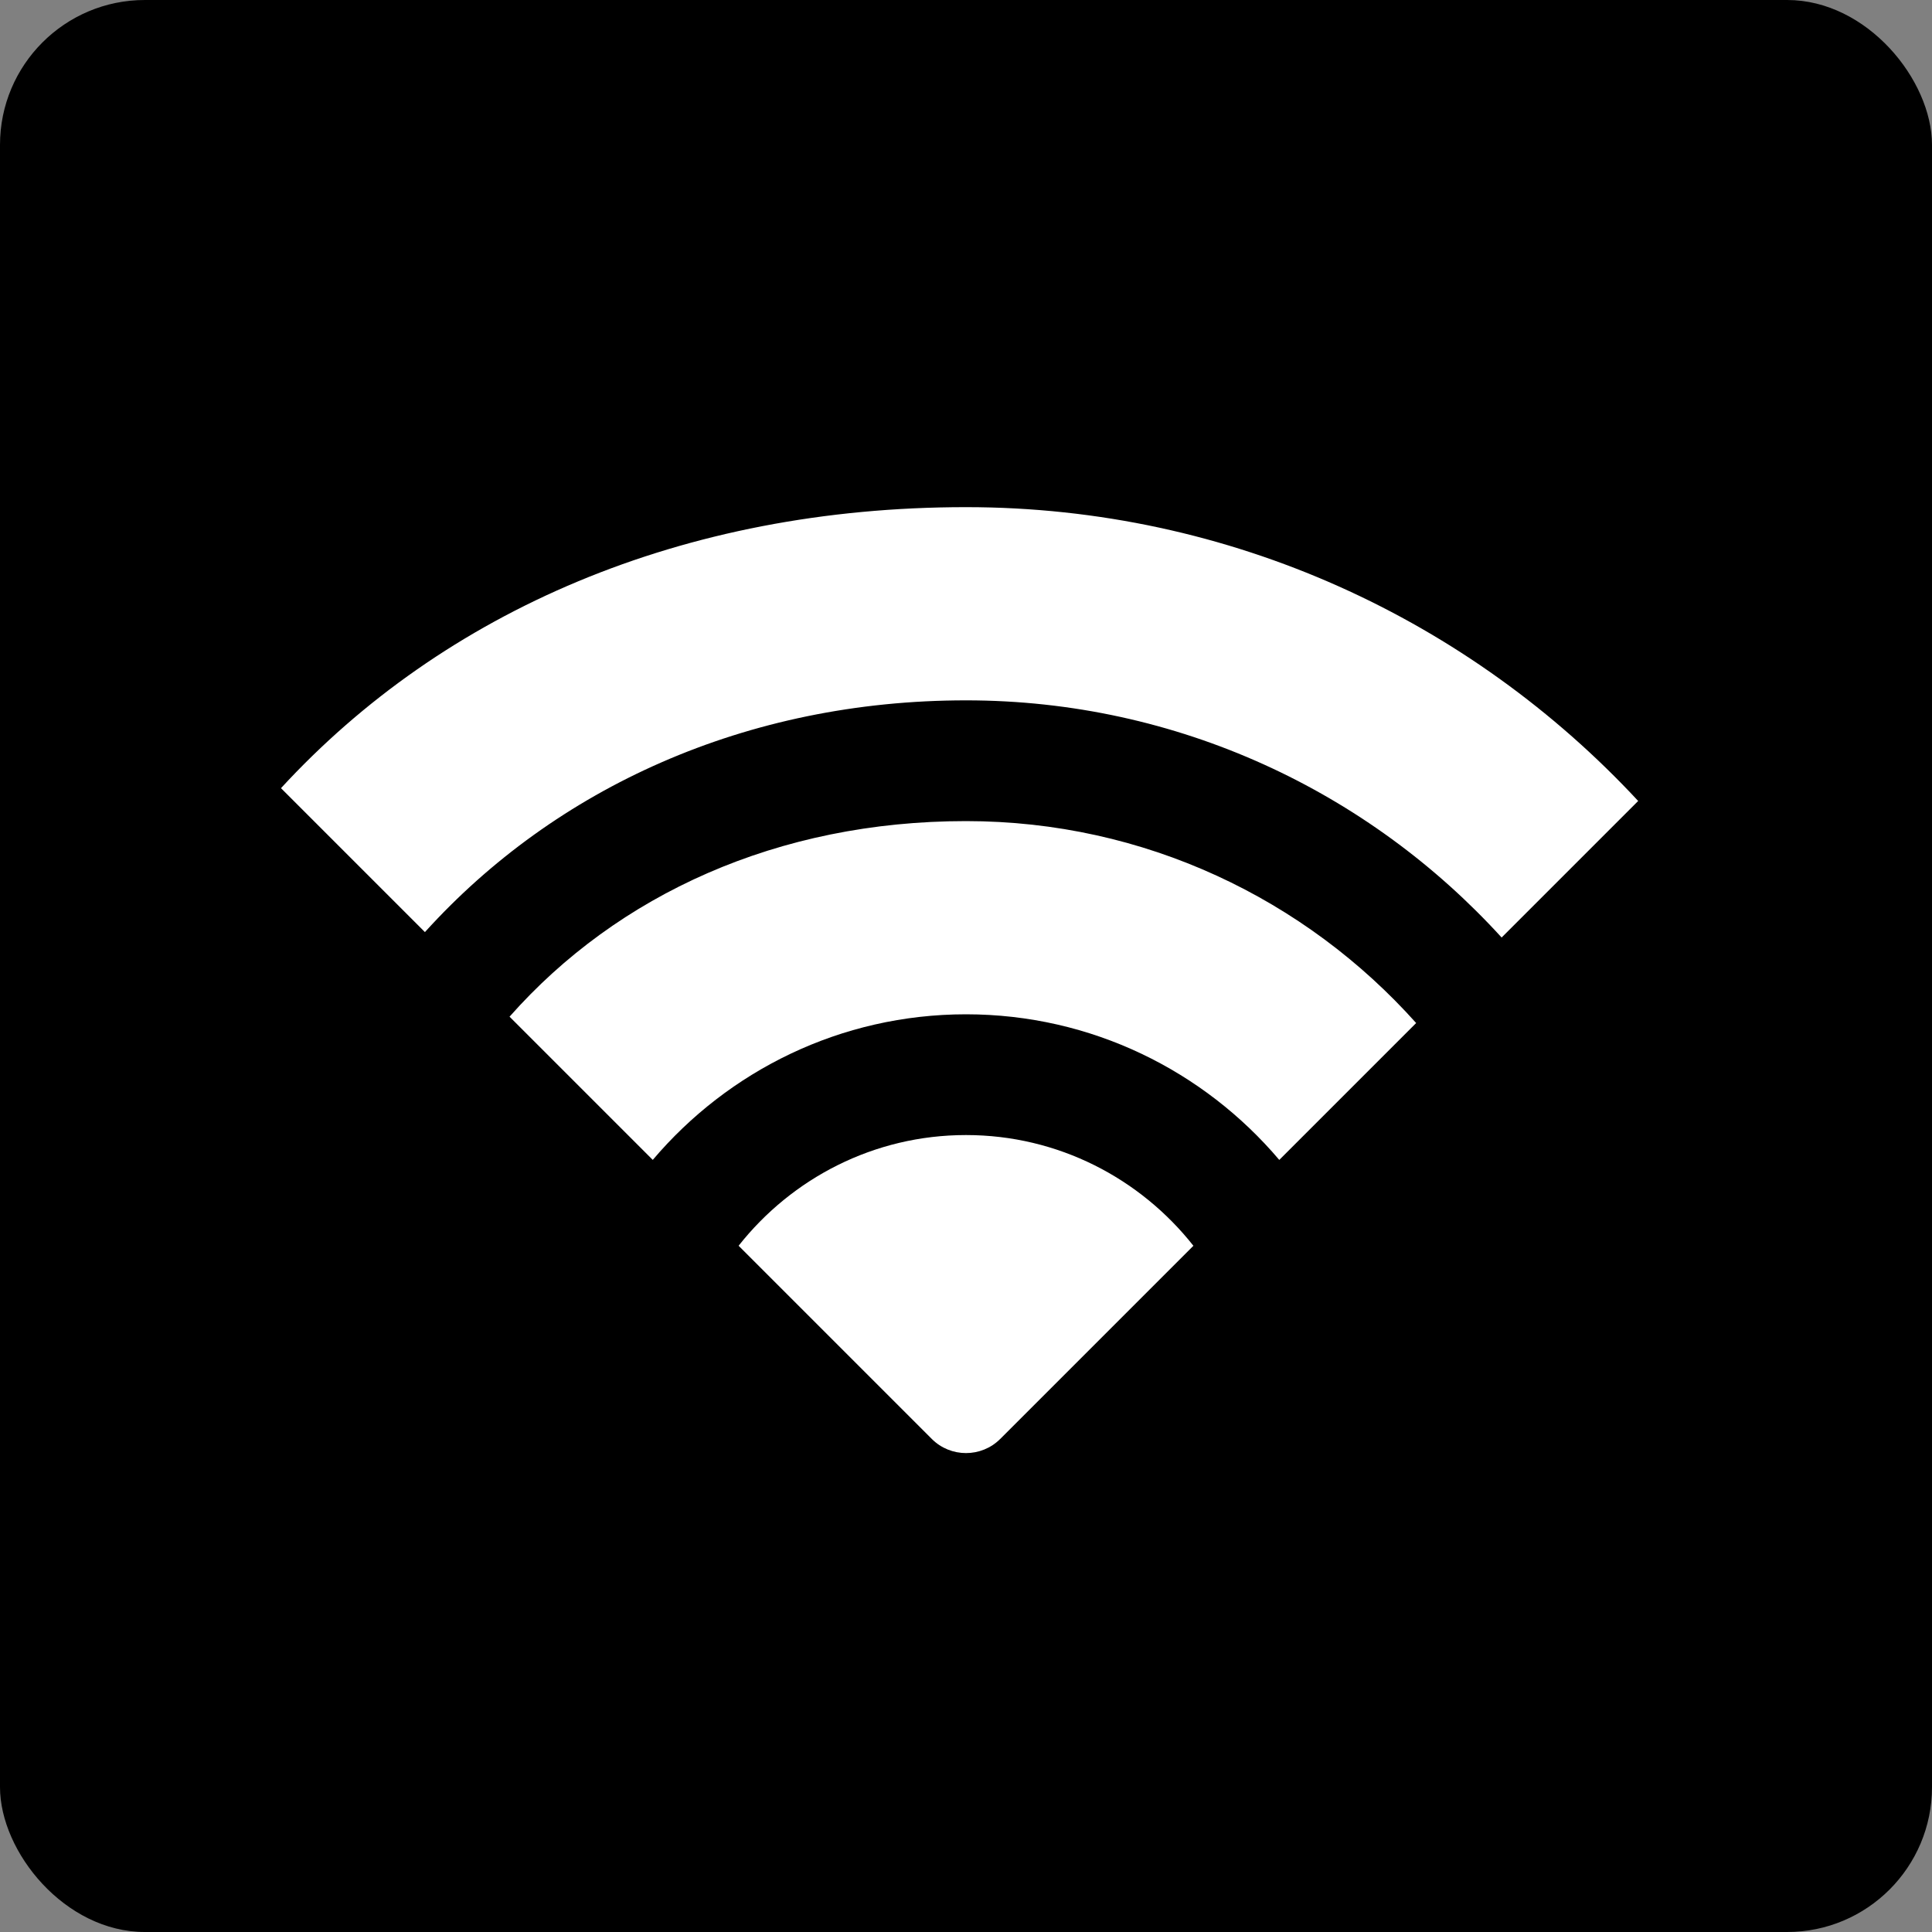 <svg xmlns="http://www.w3.org/2000/svg" id="RZ_SW" viewBox="0 0 100 100"><rect x="0" y="0" width="100" height="100" fill="#808080" stroke="none"/><rect x="0" y="0" width="100" height="100" rx="7.5" ry="7.5" fill="#000" stroke-width="0"/><path d="M51.768 74.482c-.972.972-2.563.972-3.536.0L38.23 64.48c2.749-3.483 6.998-5.73 11.77-5.73s9.02 2.247 11.77 5.731L51.768 74.483zM66.214 60.036c-3.901-4.605-9.72-7.536-16.213-7.536s-12.313 2.931-16.214 7.536l-7.413-7.413C31.967 46.299 40.261 42.5 50.002 42.5c9.25.0 17.571 4.044 23.298 10.452l-7.084 7.084zm11.51-11.51C70.86 40.989 60.973 36.25 50 36.25c-11.383.0-21.253 4.533-28.006 11.995l-7.45-7.45C22.971 31.637 35.321 26.25 50 26.25c13.73.0 26.112 5.863 34.792 15.208l-7.068 7.068z" fill="#fff" stroke-width="0"/></svg>